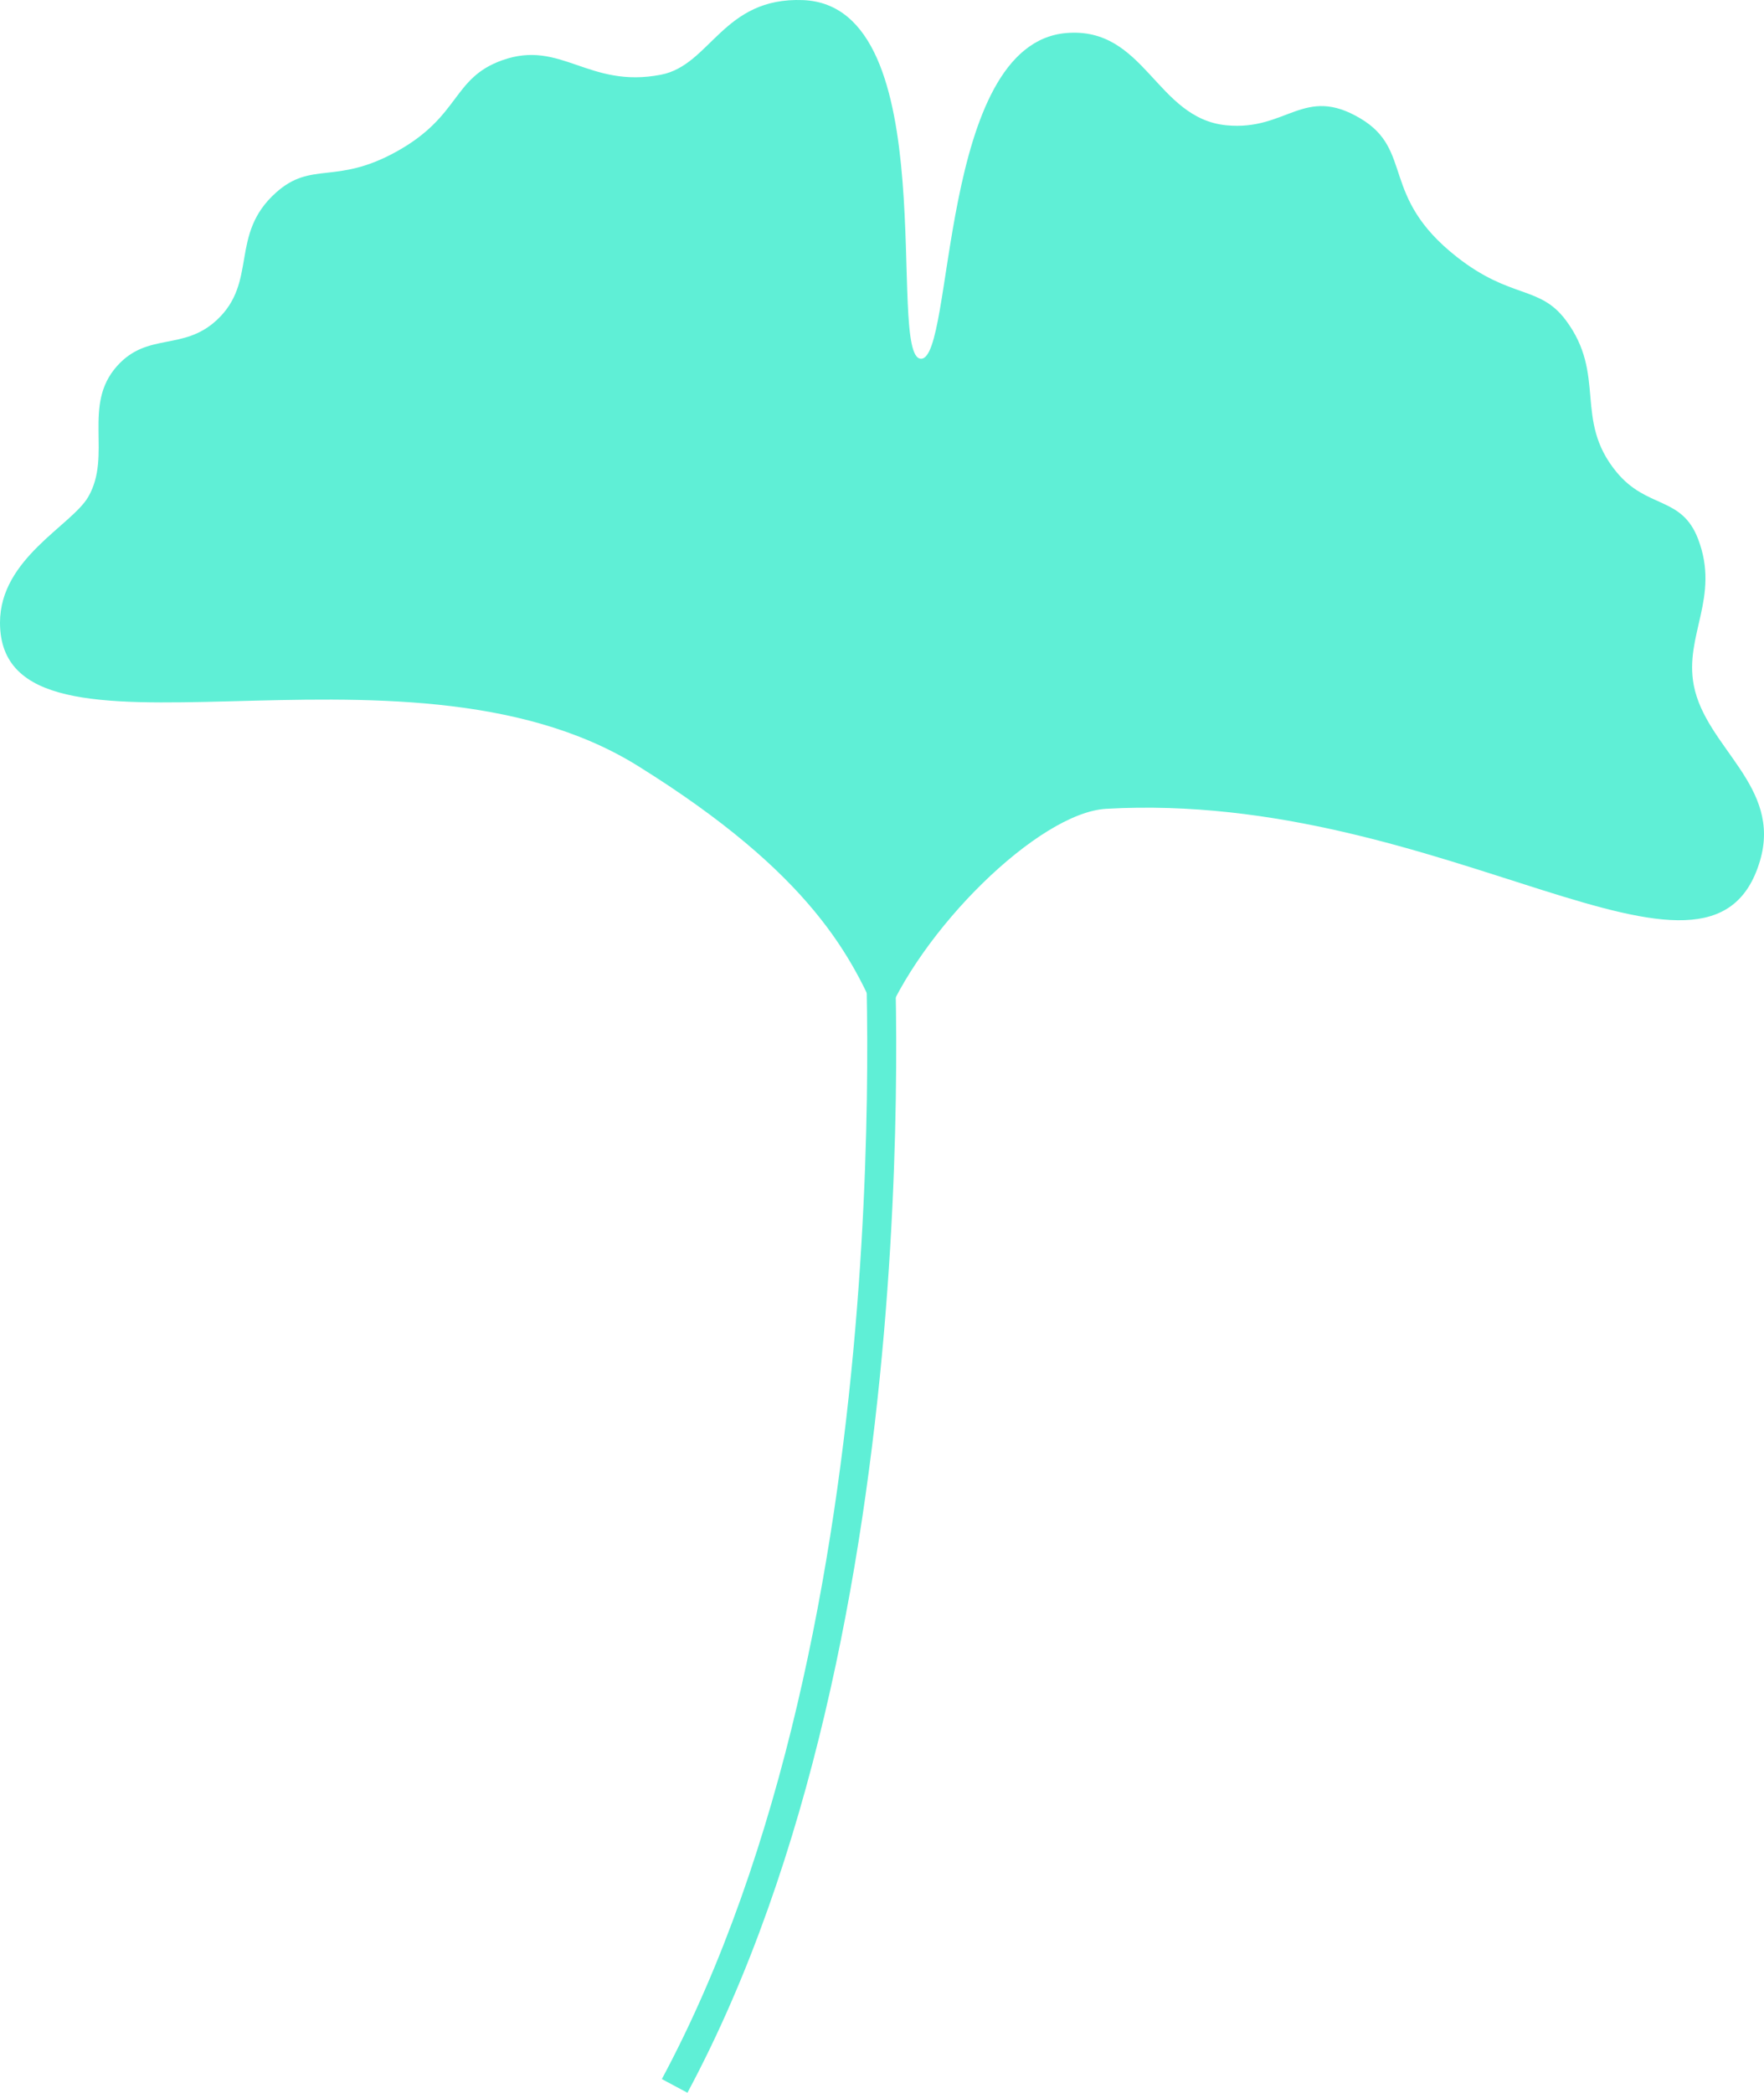   <svg width="100%" height="100%" xmlns="http://www.w3.org/2000/svg" viewBox="0 0 157.852 187.255" style="vertical-align: middle; max-width: 100%; width: 100%;">
   <g>
    <g>
     <path d="M57.063,68.522C35.891,55.353,0,70.571,0,55.712c0-5.742,6.419-8.691,7.9-11.259,2.153-3.743-.574-8.194,2.584-11.711,2.734-3.045,5.889-1.311,8.9-4.09C23.114,25.205,20.49,21,24.693,17.237c3.2-2.867,5.329-.656,10.767-3.661,5.781-3.194,4.971-6.571,9.476-8.183,5.275-1.888,7.709,2.551,14.212,1.292C63.6,5.824,64.682-.271,71.854.009,84.7.512,79.241,31.992,82.406,32.1c3.024.1,1.525-28.179,13.01-29.144,7.053-.592,8.022,7.645,14.339,8.255,5.4.522,6.927-3.625,11.987-.61,4.786,2.851,1.715,6.963,8.614,12.383,4.855,3.813,7.418,2.53,9.763,5.67,3.673,4.92.683,8.886,4.522,13.567,2.754,3.359,5.841,2.126,7.322,6.03,1.974,5.2-1.255,8.59-.395,13.064,1.077,5.6,7.915,9.012,5.922,15.721-4.415,14.858-28.139-6.389-58.5-4.666-6.053.343-16.76,10.9-20.062,19.56C76.342,85.681,72.648,78.216,57.063,68.522Z" fill="rgb(95, 239, 214)">
     </path>
     <path d="M61.515,187.255l-2.289-1.226c21.959-40.962,18.144-103.2,18.1-103.824l2.589-.17C79.96,82.665,83.828,145.632,61.515,187.255Z" fill="rgb(95, 239, 214)">
     </path>
    </g>
   </g>
  </svg>
